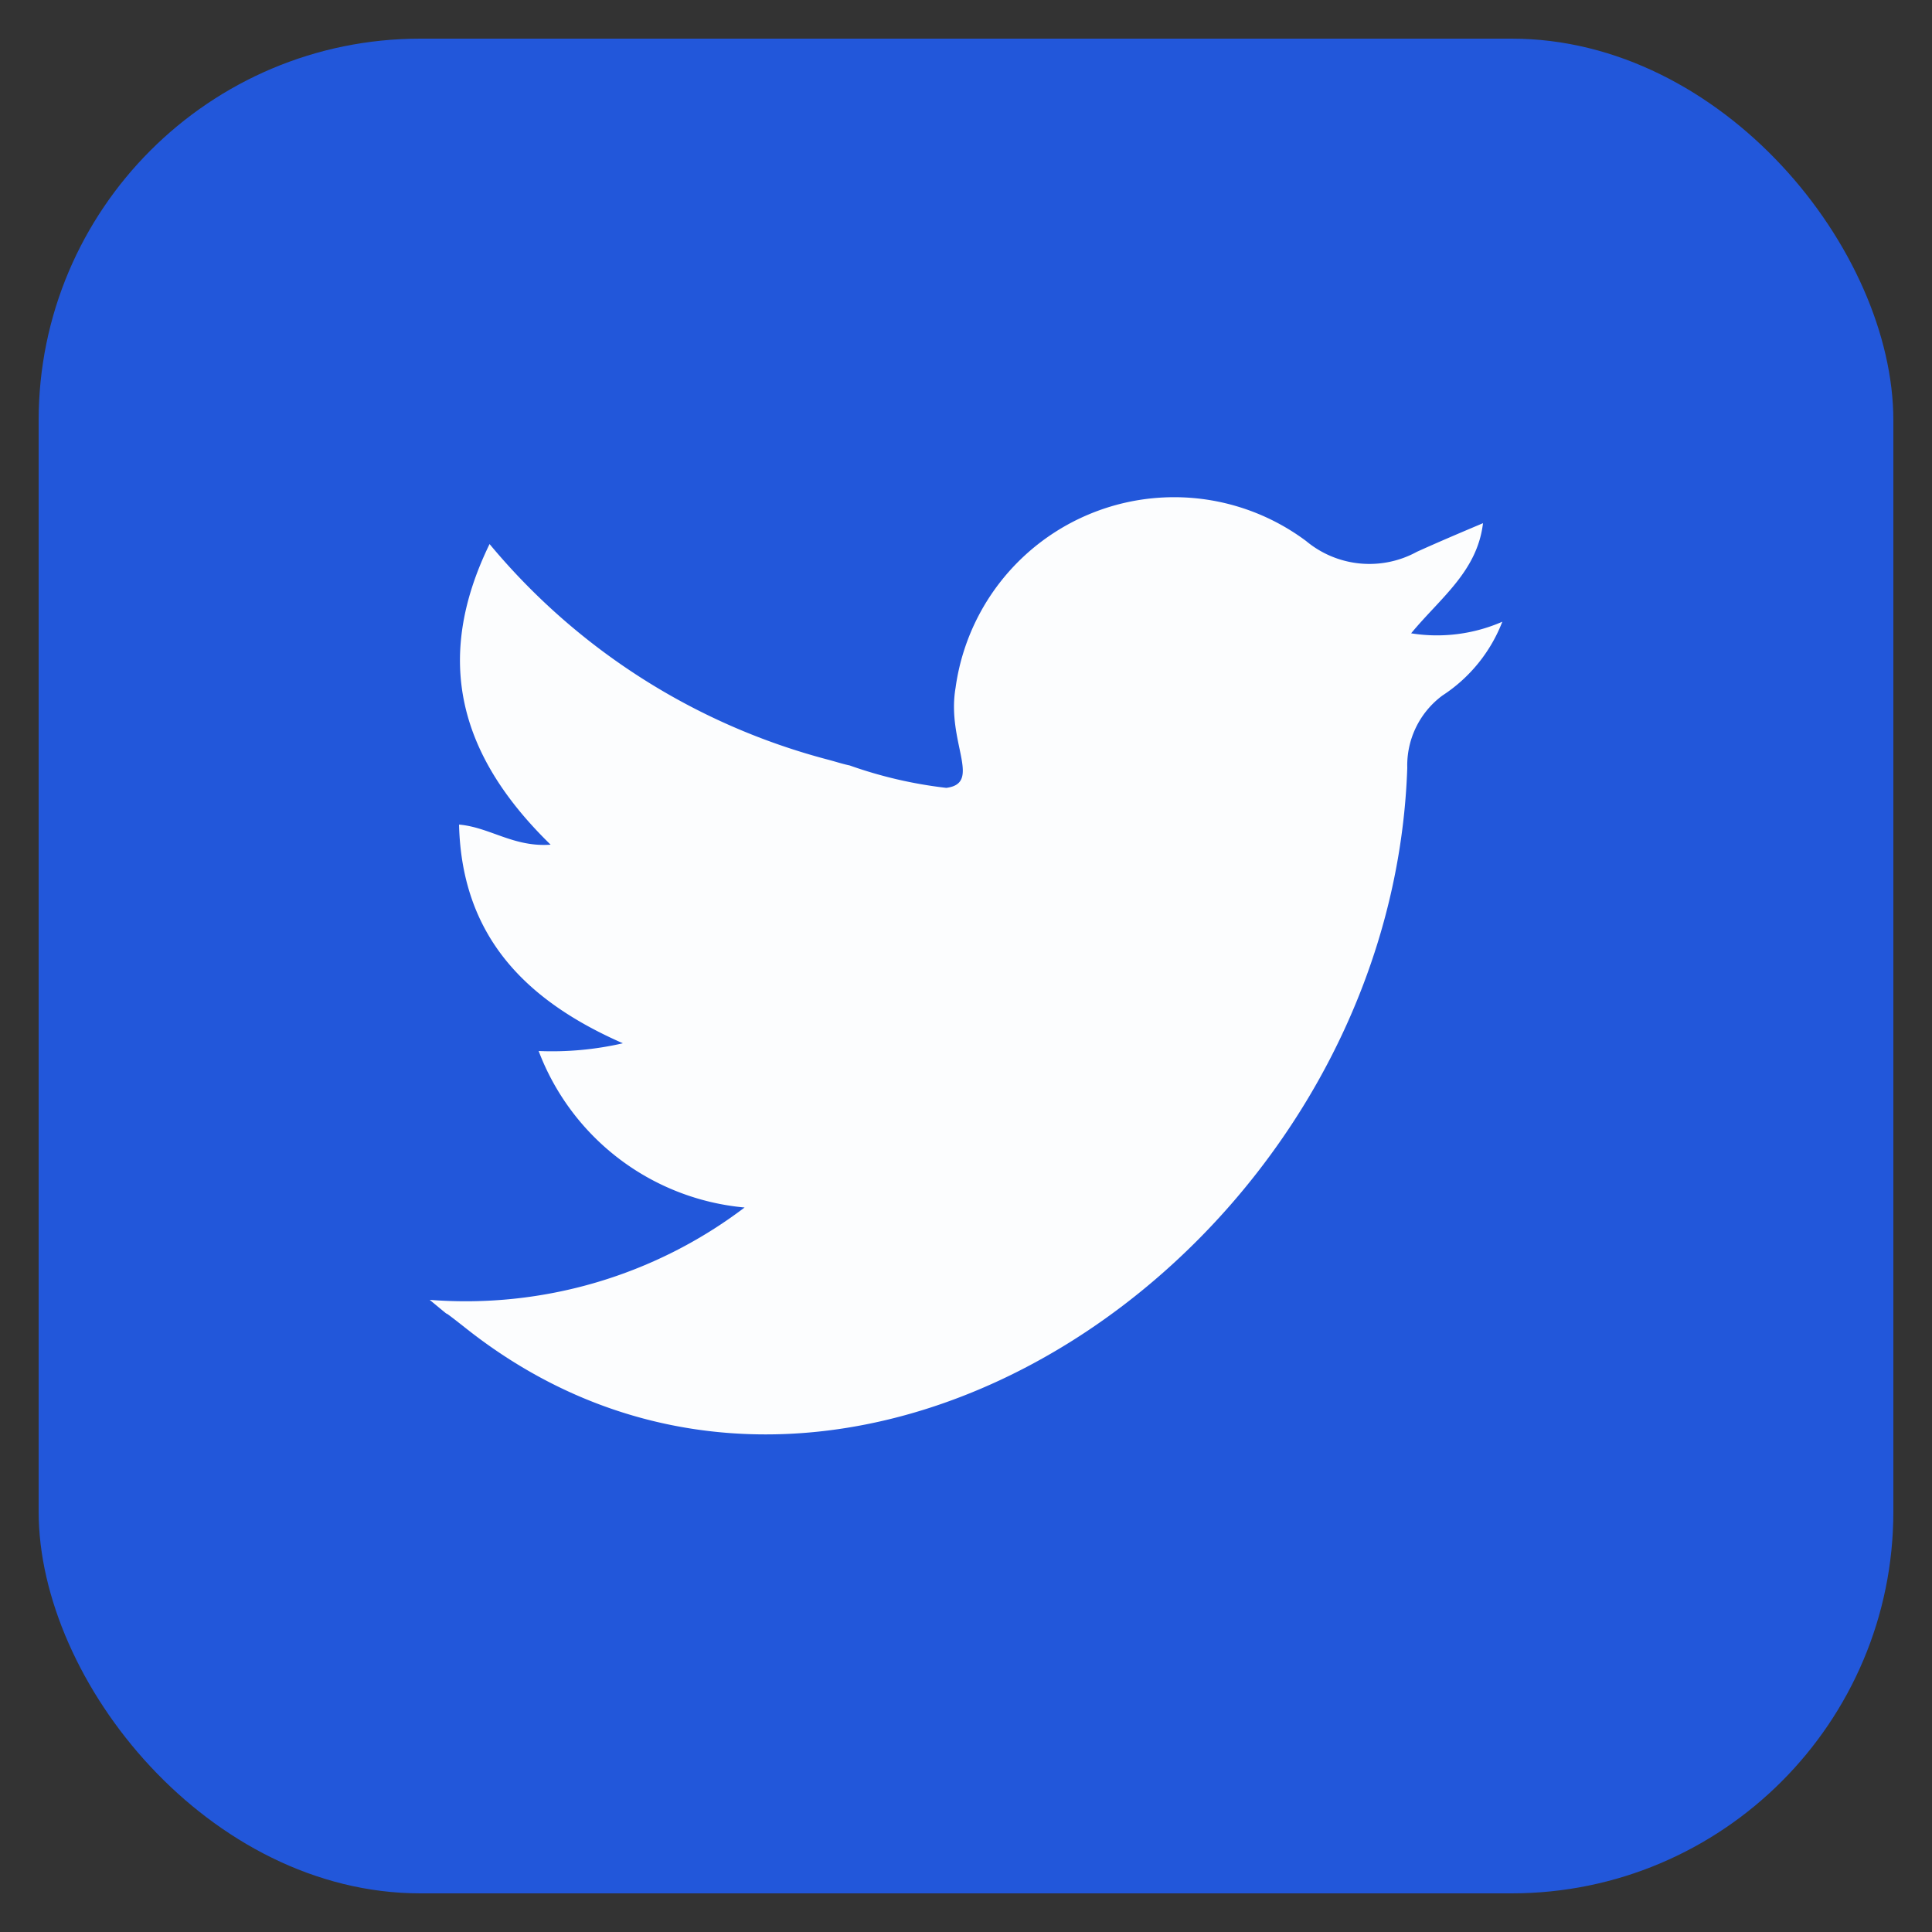 <svg id="Layer_1" data-name="Layer 1" xmlns="http://www.w3.org/2000/svg" viewBox="0 0 50 50"><rect x="0" y="0" width="50" height="50" fill="#333333" stroke="none"/><defs><style>.cls-1{fill:#2257da;}.cls-2{fill:#fcfdfe;}</style></defs><rect class="cls-1" x="1" y="1" width="48" height="48" rx="9.88"/><path class="cls-2" d="M11.12,33.64a11.94,11.94,0,0,0,8.15-2.39,6.31,6.31,0,0,1-5.33-4.05A8.2,8.2,0,0,0,16.12,27c-2.53-1.11-4.17-2.78-4.24-5.66.8.07,1.41.59,2.37.52-2.34-2.28-3.05-4.76-1.58-7.78a17,17,0,0,0,8.76,5.58c.19.05.37.11.56.15a11.34,11.34,0,0,0,2.5.58c.94-.12,0-1.19.24-2.59A5.71,5.71,0,0,1,33.8,14a2.56,2.56,0,0,0,2.87.28c.53-.24,1.07-.47,1.71-.74-.15,1.25-1.1,1.93-1.86,2.85a4.22,4.22,0,0,0,2.36-.3A4,4,0,0,1,37.33,18a2.25,2.25,0,0,0-.91,1.87C36,32.39,21.79,42.09,12.05,34.37,11.1,33.62,12,34.37,11.12,33.64Z"/></svg>